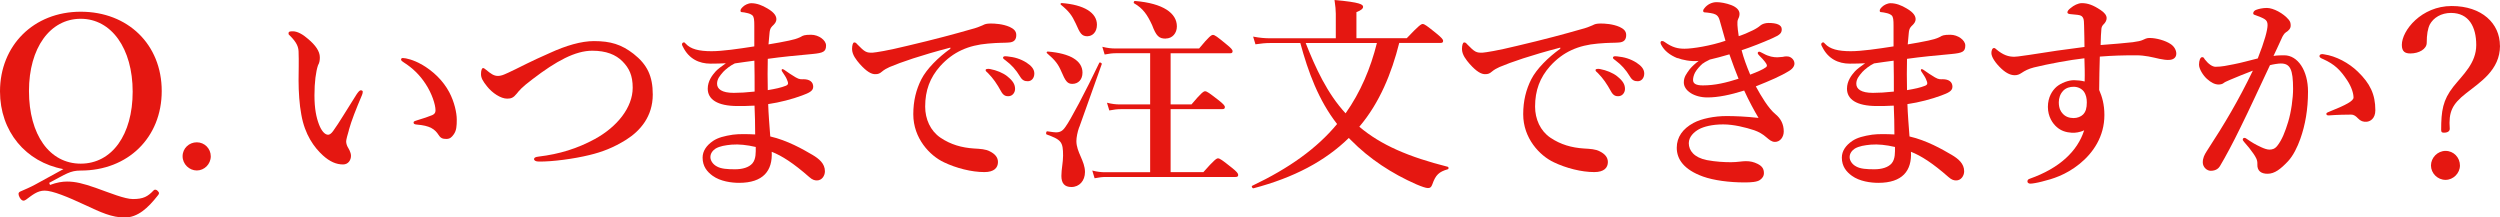 <?xml version="1.0" encoding="UTF-8"?><svg id="_イヤー_2" xmlns="http://www.w3.org/2000/svg" viewBox="0 0 311.48 27.09"><defs><style>.cls-1{fill:#e51711;}</style></defs><g id="_イヤー"><g><path class="cls-1" d="M6.24,23.04c.83-.31,1.51-.42,2.11-.42,1.04,0,1.98,.23,3.56,.78,1.82,.65,3.64,1.4,4.65,1.4,1.3,0,1.85-.31,2.57-1.07,.08-.08,.13-.1,.21-.1s.18,.03,.31,.16c.1,.1,.16,.18,.16,.29,0,.08-.05,.16-.16,.29-1.22,1.56-2.5,2.73-4.11,2.73s-2.99-.65-4.94-1.56c-2.16-1.01-4.06-1.79-5.04-1.79-.91,0-1.56,.57-2.31,1.12-.08,.05-.21,.13-.31,.13-.16,0-.31-.1-.47-.36-.1-.18-.16-.34-.16-.47s.05-.21,.18-.29c.6-.26,1.38-.6,1.85-.86l3.56-1.95C3.2,20.2,0,16.36,0,11.39,0,5.67,4.19,1.46,10.06,1.46s10.09,4.08,10.09,9.88-4.21,9.91-10.09,9.91c-1.33,0-1.82,.42-3.93,1.53l.1,.26ZM3.61,11.34c0,5.46,2.57,9.05,6.45,9.05s6.47-3.59,6.47-8.97S13.88,2.34,10.06,2.34,3.61,5.96,3.61,11.34Z"/><path class="cls-1" d="M26.26,19.47c0,.99-.81,1.77-1.74,1.77s-1.77-.78-1.77-1.77,.81-1.74,1.77-1.74,1.74,.78,1.74,1.74Z"/><path class="cls-1" d="M43.47,16.22c-.16,.52-.34,1.2-.34,1.38,0,.21,.05,.44,.18,.7,.1,.18,.42,.65,.42,1.12,0,.49-.31,1.07-.99,1.07-.83,0-1.64-.34-2.5-1.12-1.09-.99-2.26-2.57-2.7-5.1-.23-1.2-.34-2.83-.34-4.26,0-1.12,.05-2.34,0-3.61-.03-.57-.23-1.12-1.07-1.95-.13-.13-.18-.13-.18-.29,0-.21,.1-.26,.55-.26,.55,0,1.25,.39,1.87,.94,.94,.78,1.48,1.56,1.48,2.29,0,.34-.03,.68-.23,1.01-.26,.78-.44,2.08-.44,3.74s.23,2.76,.57,3.64c.29,.75,.7,1.27,1.14,1.27,.18,0,.42-.18,.62-.47,.81-1.12,1.48-2.31,2.91-4.55,.21-.31,.39-.52,.52-.52s.26,.05,.26,.18-.05,.31-.1,.42c-.75,1.77-1.3,3.15-1.64,4.37Zm9.02-8.22c1.53,.88,2.73,2.08,3.48,3.48,.65,1.22,.94,2.6,.94,3.41s-.03,1.38-.39,1.87c-.26,.36-.47,.55-.91,.55s-.7-.08-.96-.49c-.47-.73-1.07-1.17-2.73-1.3-.31-.03-.39-.1-.39-.26s.23-.21,.49-.29c.7-.21,1.4-.44,1.82-.62,.42-.18,.42-.47,.42-.62,0-.68-.44-2.08-1.25-3.3-.7-1.07-1.59-1.95-2.7-2.65-.18-.13-.34-.21-.34-.37,0-.13,.1-.18,.23-.18,.36,0,1.33,.23,2.29,.78Z"/><path class="cls-1" d="M74,5.12c2.08,0,3.43,.42,4.94,1.59,1.69,1.33,2.39,2.76,2.39,5.07,0,2.73-1.56,4.52-3.3,5.62-1.61,1.01-3.02,1.54-4.6,1.92-1.92,.47-4.6,.83-6.27,.81-.42,0-.62-.13-.62-.31,0-.16,.13-.26,.57-.31,2.6-.31,4.84-1.01,6.99-2.18,2.81-1.53,4.73-3.95,4.73-6.4,0-1.53-.44-2.44-1.27-3.28s-2.03-1.33-3.77-1.33c-2.11,0-4.47,1.27-7.46,3.56-1.38,1.04-1.66,1.43-1.95,1.79-.42,.52-.7,.62-1.2,.62-.78,0-1.85-.7-2.5-1.53-.52-.65-.75-1.04-.75-1.53,0-.44,.1-.75,.26-.75,.08,0,.18,.05,.39,.23,.57,.47,.94,.75,1.46,.75,.18,0,.49-.05,.78-.18,.23-.1,.68-.29,1.4-.65,2.13-1.07,3.56-1.72,4.29-2.03,1.98-.91,3.9-1.48,5.49-1.48Z"/><path class="cls-1" d="M88.53,7.93c-1.43,0-2.7-.6-3.43-2.08-.05-.1-.13-.21-.13-.34,0-.1,.1-.23,.23-.23,.1,0,.13,.05,.23,.16,.62,.68,1.64,.94,3.22,.94,1.35,0,3.35-.29,5.33-.6V3.22c0-.75-.03-1.09-.23-1.3-.21-.18-.47-.26-.73-.31-.21-.05-.36-.08-.6-.1-.1,0-.16-.05-.16-.18,0-.16,.1-.29,.31-.49,.21-.21,.65-.44,1.04-.44,.68,0,1.35,.26,2,.65,.94,.54,1.12,1.01,1.12,1.33,0,.36-.21,.57-.36,.73-.21,.21-.44,.36-.49,.99-.05,.62-.1,.96-.13,1.43,.99-.16,1.79-.31,2.55-.47,.57-.13,.96-.21,1.48-.47,.26-.16,.44-.26,1.27-.26,.96,0,1.87,.68,1.87,1.33,0,.78-.34,.94-1.72,1.07-1.77,.16-3.87,.36-5.54,.6-.03,1.25-.03,2.52,0,3.9,.96-.16,1.66-.31,2.26-.55,.36-.16,.31-.34,.1-.83-.08-.21-.31-.55-.6-.99-.1-.23,.05-.34,.29-.16,.47,.34,.99,.68,1.43,.94,.49,.29,.73,.23,.96,.23,.78,0,1.22,.34,1.22,.94,0,.55-.57,.78-1.4,1.09-1.17,.44-2.76,.86-4.21,1.07,.03,1.12,.18,2.99,.26,4.03,2.13,.49,4.06,1.59,5.25,2.29,.83,.49,1.56,1.09,1.56,2.05,0,.57-.39,1.14-.99,1.14-.26,0-.55-.05-.96-.42-1.98-1.74-3.41-2.65-4.68-3.15,.13,2.37-1.07,3.87-4.06,3.87-.94,0-2.34-.18-3.3-.88-.68-.49-1.25-1.17-1.25-2.26,0-.83,.49-1.53,1.3-2.08,.62-.42,1.43-.62,2.47-.78,.73-.1,1.82-.08,2.78-.03,0-1.22-.03-2.47-.08-3.59-.68,.05-1.66,.05-2.11,.05-2.57,0-3.72-.86-3.72-2.16,0-.96,.57-1.69,.99-2.16,.29-.31,.73-.62,1.27-1.01-.44,.03-1.3,.05-1.95,.05Zm2.63,10.09c-.81,.08-1.46,.18-2,.49-.39,.26-.65,.62-.65,1.07,0,.42,.31,.91,.83,1.17,.52,.29,1.3,.34,2.24,.34s1.72-.23,2.16-.73c.47-.55,.42-1.4,.42-2.05-1.12-.26-2.11-.36-2.99-.29Zm-1.09-9.02c-.36,.42-.73,.83-.73,1.43,0,.65,.57,1.14,2.08,1.14,.7,0,1.61-.05,2.6-.16,0-1.38,0-2.47-.03-3.85-.86,.1-1.48,.21-2.44,.34-.55,.26-1.14,.73-1.48,1.09Z"/><path class="cls-1" d="M118.41,5.93c-3.67,.96-6.16,1.82-7.57,2.42-.34,.16-.65,.31-.99,.6-.23,.21-.47,.29-.75,.29-.52,.03-1.12-.31-1.98-1.27-.42-.49-.96-1.14-.96-1.87,0-.42,.1-.81,.26-.81,.1,0,.18-.03,.42,.26,.91,.94,1.12,1.04,1.9,1.01,.39-.03,1.77-.23,4.34-.86,3.33-.78,5.93-1.48,7.9-2.05,.65-.16,1.14-.36,1.43-.49,.34-.18,.49-.21,.99-.23,.57,0,1.53,.05,2.39,.42,.44,.21,.83,.47,.83,1.01s-.23,.91-.96,.94c-.55,.05-1.12,0-2.57,.13-2.42,.21-4.32,1.01-5.95,2.81-1.27,1.43-1.87,3.02-1.87,5.04,0,1.56,.65,3.02,1.9,3.87,1.3,.88,2.68,1.25,4.16,1.35,.83,.05,1.48,.08,2,.36,.62,.31,1.01,.73,1.01,1.33,0,.7-.47,1.25-1.69,1.25-1.61,0-3.51-.49-5.04-1.22-1.77-.83-3.82-2.99-3.82-5.98,0-1.69,.36-3.09,1.01-4.37,.65-1.27,2.08-2.71,3.61-3.8v-.13Zm7.1,3.59c.7,.55,.96,1.01,.96,1.56,0,.42-.29,.91-.86,.91-.29,0-.6-.08-.88-.6-.55-.99-.96-1.59-1.64-2.29-.1-.1-.29-.23-.29-.34s.05-.13,.13-.16c.1-.03,.34-.03,.42,0,.83,.16,1.59,.47,2.16,.91Zm2.42-1.69c.52,.34,.94,.75,.94,1.33s-.36,.96-.81,.96c-.39,0-.68-.1-.96-.57-.55-.91-1.09-1.48-1.82-2.03-.1-.08-.31-.21-.31-.31,0-.08,.03-.13,.08-.16,.1-.05,.21-.05,.42-.03,.94,.1,1.64,.29,2.47,.81Z"/><path class="cls-1" d="M134.45,15.86c-.21,.6-.34,1.27-.34,1.72,0,1.38,1.07,2.47,1.07,3.85,0,1.09-.7,1.87-1.69,1.87-.86,0-1.25-.47-1.25-1.38,0-.86,.21-1.66,.21-2.52,0-1.72-.21-1.98-2.05-2.65-.13-.05-.05-.42,.08-.39,.73,.1,.88,.13,1.07,.13,.52,0,.83-.16,1.17-.65,.6-.78,2.57-4.5,4.24-8.01,.05-.13,.36,.03,.31,.16l-2.81,7.88Zm-.86-5.41c-.62,0-.86-.39-1.35-1.53-.39-.91-.75-1.4-1.79-2.29-.1-.08-.03-.21,.1-.21,2.78,.23,4.32,1.14,4.32,2.63,0,.86-.52,1.4-1.27,1.4Zm1.92-5.93c-.75,0-.94-.36-1.48-1.59-.47-1.01-.83-1.51-1.85-2.34-.1-.08-.03-.21,.1-.21,2.78,.21,4.39,1.2,4.39,2.7,0,.96-.6,1.43-1.17,1.43Zm7.8,9.08h-3.67c-.44,0-.86,.05-1.43,.16l-.29-.96c.65,.16,1.12,.21,1.61,.21h3.77V6.63h-4.24c-.44,0-.86,.05-1.43,.16l-.29-.96c.65,.16,1.12,.21,1.61,.21h10.45c1.22-1.48,1.53-1.69,1.72-1.69,.23,0,.52,.21,1.72,1.2,.52,.42,.73,.65,.73,.83s-.08,.26-.34,.26h-7.38v6.37h2.6c1.2-1.43,1.51-1.64,1.69-1.64,.23,0,.52,.21,1.72,1.14,.55,.44,.75,.65,.75,.83s-.08,.26-.34,.26h-6.42v7.85h4.08c1.33-1.51,1.64-1.72,1.82-1.72,.23,0,.52,.21,1.77,1.2,.55,.44,.75,.68,.75,.86s-.08,.26-.34,.26h-16.17c-.42,0-.83,.05-1.38,.16l-.29-.96c.62,.16,1.12,.21,1.59,.21h5.62v-7.85Zm1.92-8.79c-.83,0-1.17-.31-1.69-1.69-.6-1.3-1.14-2.08-2.24-2.71-.1-.05-.03-.29,.1-.29,3.54,.29,5.23,1.53,5.23,3.17,0,.83-.55,1.51-1.4,1.51Z"/><path class="cls-1" d="M174.33,5.36c-.94,3.74-2.44,7.46-4.97,10.43,2.7,2.29,6.19,3.77,11.02,4.99,.13,.03,.13,.29,0,.31-1.09,.31-1.51,.7-1.92,1.87-.13,.36-.26,.47-.55,.47-.26,0-.78-.18-1.46-.47-3.02-1.33-5.82-3.15-8.14-5.51l-.26-.26c-2.96,2.89-6.84,4.94-11.88,6.27-.13,.03-.29-.26-.16-.31,4.58-2.18,8.06-4.65,10.58-7.7-2.31-2.96-3.61-6.5-4.58-10.09h-3.77c-.55,0-1.09,.05-1.82,.16l-.29-.96c.83,.16,1.48,.21,2.11,.21h8.19V1.72c0-.42-.05-.99-.16-1.72,3.28,.29,3.56,.57,3.56,.86,0,.21-.26,.44-.83,.65v3.25h6.27c1.48-1.56,1.79-1.77,1.98-1.77,.23,0,.52,.21,1.77,1.22,.57,.47,.78,.7,.78,.88s-.08,.26-.34,.26h-5.15Zm-11.65,0c1.22,3.09,2.68,6.29,4.97,8.76,1.87-2.65,3.12-5.62,3.9-8.76h-8.87Z"/><path class="cls-1" d="M194.4,5.93c-3.67,.96-6.16,1.82-7.57,2.42-.34,.16-.65,.31-.99,.6-.23,.21-.47,.29-.75,.29-.52,.03-1.12-.31-1.98-1.27-.42-.49-.96-1.14-.96-1.87,0-.42,.1-.81,.26-.81,.1,0,.18-.03,.42,.26,.91,.94,1.12,1.04,1.9,1.01,.39-.03,1.77-.23,4.34-.86,3.33-.78,5.93-1.48,7.9-2.05,.65-.16,1.14-.36,1.43-.49,.34-.18,.49-.21,.99-.23,.57,0,1.53,.05,2.39,.42,.44,.21,.83,.47,.83,1.01s-.23,.91-.96,.94c-.55,.05-1.12,0-2.57,.13-2.42,.21-4.32,1.01-5.95,2.81-1.27,1.43-1.87,3.02-1.87,5.04,0,1.56,.65,3.02,1.9,3.87,1.3,.88,2.68,1.25,4.16,1.35,.83,.05,1.48,.08,2,.36,.62,.31,1.01,.73,1.01,1.33,0,.7-.47,1.25-1.69,1.25-1.61,0-3.51-.49-5.04-1.22-1.77-.83-3.82-2.99-3.82-5.98,0-1.69,.36-3.09,1.01-4.37,.65-1.27,2.08-2.71,3.61-3.8v-.13Zm7.1,3.59c.7,.55,.96,1.01,.96,1.56,0,.42-.29,.91-.86,.91-.29,0-.6-.08-.88-.6-.55-.99-.96-1.59-1.64-2.29-.1-.1-.29-.23-.29-.34s.05-.13,.13-.16c.1-.03,.34-.03,.42,0,.83,.16,1.59,.47,2.16,.91Zm2.42-1.69c.52,.34,.94,.75,.94,1.33s-.36,.96-.81,.96c-.39,0-.68-.1-.96-.57-.55-.91-1.09-1.48-1.82-2.03-.1-.08-.31-.21-.31-.31,0-.08,.03-.13,.08-.16,.1-.05,.21-.05,.42-.03,.94,.1,1.64,.29,2.47,.81Z"/><path class="cls-1" d="M208.99,7.25c-.94-.39-1.61-.91-2-1.64-.05-.1-.1-.18-.1-.29s.05-.21,.18-.21,.21,.03,.34,.13c.96,.68,1.64,.83,2.47,.83,1.01,0,3.25-.36,5.1-.99-.16-.55-.47-1.69-.73-2.57-.16-.55-.42-.7-.78-.81-.21-.05-.44-.1-.75-.13-.13,0-.26-.03-.34-.03s-.18-.05-.18-.18c0-.16,.08-.23,.16-.34,.36-.47,.94-.75,1.51-.75,.52,0,1.2,.13,1.82,.36,.68,.26,1.04,.65,1.04,1.09,0,.21-.05,.42-.16,.62-.13,.26-.1,.49-.1,.78,0,.26,.08,.83,.16,1.38,.65-.21,1.07-.39,1.77-.73,.16-.08,.26-.13,.55-.31,.13-.08,.23-.16,.39-.29,.21-.18,.6-.31,1.01-.31,.99,0,1.64,.23,1.64,.78,0,.49-.21,.7-1.2,1.14-1.17,.52-2.57,1.07-3.8,1.48,.26,.99,.6,1.92,1.07,3.04,.94-.36,1.59-.65,1.9-.88,.16-.1,.18-.16,.18-.29s-.29-.57-.96-1.22c-.13-.13-.18-.21-.18-.31,0-.08,.08-.16,.18-.16s.21,.08,.52,.23c.7,.39,1.27,.47,1.74,.47,.16,0,.49-.03,.65-.05,.21-.05,.36-.08,.7-.05,.36,.05,.75,.39,.78,.81,.03,.29-.13,.65-.62,.96-1.09,.68-2.37,1.22-4.19,1.95,.68,1.25,1.56,2.73,2.44,3.46,.68,.55,1.04,1.27,1.04,2.16,0,.68-.44,1.3-1.09,1.3-.42,0-.7-.26-1.07-.57-.44-.39-.94-.68-1.51-.88-1.09-.36-2.57-.73-3.87-.73-1.43,0-2.44,.29-3.02,.6-.62,.34-1.27,.94-1.27,1.74,0,.91,.65,1.79,2.26,2.11,1.12,.21,2.18,.26,2.99,.26s1.38-.13,1.85-.13c.57,0,.99,.1,1.48,.34,.57,.29,.78,.62,.78,1.17,0,.29-.13,.57-.49,.83s-1.12,.31-1.92,.31c-1.92,0-3.85-.26-5.17-.73-2.39-.86-3.28-2.16-3.28-3.59,0-1.33,.75-2.37,2.08-3.09,1.01-.55,2.65-.86,4.11-.86,1.01,0,2.39,.05,4,.23-.52-.86-1.22-2.16-1.79-3.41-1.74,.55-3.25,.86-4.58,.86-1.64,0-2.94-.83-2.94-1.87,0-.7,.34-1.09,.73-1.64,.29-.36,.73-.75,1.12-1.04-.99,.1-2.05-.13-2.63-.36Zm3.17,.65c-.39,.34-.75,.75-.96,1.12-.18,.34-.26,.68-.26,.94,0,.44,.34,.68,1.22,.68,1.53,0,2.91-.34,4.45-.83-.42-1.04-.65-1.66-1.14-3.04-1.14,.34-1.59,.44-2.44,.65-.52,.26-.75,.39-.86,.49Z"/><path class="cls-1" d="M230.47,7.93c-1.43,0-2.7-.6-3.43-2.08-.05-.1-.13-.21-.13-.34,0-.1,.1-.23,.23-.23,.1,0,.13,.05,.23,.16,.62,.68,1.64,.94,3.22,.94,1.35,0,3.35-.29,5.33-.6V3.22c0-.75-.03-1.09-.23-1.3-.21-.18-.47-.26-.73-.31-.21-.05-.36-.08-.6-.1-.1,0-.16-.05-.16-.18,0-.16,.1-.29,.31-.49,.21-.21,.65-.44,1.04-.44,.68,0,1.35,.26,2,.65,.94,.54,1.12,1.01,1.12,1.33,0,.36-.21,.57-.36,.73-.21,.21-.44,.36-.49,.99-.05,.62-.1,.96-.13,1.43,.99-.16,1.79-.31,2.55-.47,.57-.13,.96-.21,1.48-.47,.26-.16,.44-.26,1.27-.26,.96,0,1.87,.68,1.87,1.33,0,.78-.34,.94-1.72,1.07-1.77,.16-3.87,.36-5.54,.6-.03,1.25-.03,2.52,0,3.9,.96-.16,1.66-.31,2.26-.55,.36-.16,.31-.34,.1-.83-.08-.21-.31-.55-.6-.99-.1-.23,.05-.34,.29-.16,.47,.34,.99,.68,1.43,.94,.49,.29,.73,.23,.96,.23,.78,0,1.22,.34,1.22,.94,0,.55-.57,.78-1.4,1.09-1.17,.44-2.76,.86-4.21,1.07,.03,1.12,.18,2.99,.26,4.03,2.13,.49,4.06,1.59,5.25,2.29,.83,.49,1.56,1.09,1.56,2.05,0,.57-.39,1.14-.99,1.14-.26,0-.55-.05-.96-.42-1.98-1.74-3.41-2.65-4.68-3.15,.13,2.37-1.07,3.87-4.06,3.87-.94,0-2.34-.18-3.3-.88-.68-.49-1.25-1.17-1.25-2.26,0-.83,.49-1.53,1.3-2.08,.62-.42,1.43-.62,2.47-.78,.73-.1,1.82-.08,2.78-.03,0-1.22-.03-2.47-.08-3.59-.68,.05-1.66,.05-2.11,.05-2.57,0-3.72-.86-3.72-2.16,0-.96,.57-1.69,.99-2.16,.29-.31,.73-.62,1.27-1.01-.44,.03-1.3,.05-1.95,.05Zm2.63,10.09c-.81,.08-1.46,.18-2,.49-.39,.26-.65,.62-.65,1.07,0,.42,.31,.91,.83,1.17,.52,.29,1.3,.34,2.24,.34s1.72-.23,2.16-.73c.47-.55,.42-1.4,.42-2.05-1.12-.26-2.11-.36-2.99-.29Zm-1.09-9.02c-.36,.42-.73,.83-.73,1.43,0,.65,.57,1.14,2.08,1.14,.7,0,1.61-.05,2.6-.16,0-1.38,0-2.47-.03-3.85-.86,.1-1.48,.21-2.44,.34-.55,.26-1.14,.73-1.48,1.09Z"/><path class="cls-1" d="M265.77,5.25c.6-.08,.96-.16,1.17-.26,.29-.13,.52-.26,.86-.26,.91,0,2,.34,2.6,.73,.55,.34,.75,.86,.75,1.22,0,.52-.39,.75-.83,.78-.39,.03-.78-.03-1.27-.13-.94-.21-1.77-.44-2.91-.44-1.66,0-2.83,.03-4.52,.16-.03,1.33-.08,2.68-.08,4.16,.36,.83,.65,1.79,.65,3.12,0,2.68-1.4,4.73-3.12,6.11-1.72,1.38-3.33,1.85-4.65,2.18-.6,.16-1.22,.26-1.46,.26-.18,0-.36-.1-.36-.26,0-.21,.1-.29,.31-.36,3.67-1.3,5.93-3.41,6.76-6.03-.49,.26-1.2,.34-1.53,.31-.73-.05-1.33-.23-1.87-.7-.52-.44-1.12-1.3-1.12-2.52s.55-2.05,1.09-2.52c.57-.47,1.46-.81,2.16-.81,.36,0,.91,.05,1.33,.16,.03-1.01,0-1.98-.03-2.89-1.87,.21-4.47,.7-6.29,1.14-.7,.18-1.14,.42-1.53,.68-.31,.21-.55,.29-.86,.29-.42,0-.96-.16-1.66-.81-.78-.73-1.25-1.48-1.25-1.95,0-.18,.03-.31,.08-.42,.05-.13,.13-.21,.26-.21,.08,0,.16,.05,.23,.13,.91,.78,1.59,.96,2.29,.96,.16,0,.52-.03,1.85-.23,2.21-.36,4.78-.73,6.89-.99,0-.83-.03-1.64-.05-2.65,0-.44-.03-.75-.1-.91-.1-.23-.23-.39-.7-.44-.52-.05-.73-.08-.99-.1-.16-.03-.29-.08-.29-.21,0-.18,.18-.37,.42-.55,.36-.31,.91-.6,1.38-.6,.73,0,1.4,.23,2.34,.86,.47,.31,.75,.65,.75,1.01,0,.29-.16,.55-.36,.75-.13,.13-.26,.29-.29,.55-.05,.6-.08,1.07-.1,2.05,1.69-.13,2.94-.23,4.08-.36Zm-8.71,6.06c-.39,.39-.55,.94-.55,1.43,0,.78,.26,1.17,.47,1.4,.34,.39,.81,.57,1.38,.57,.47,0,.91-.18,1.17-.44,.34-.34,.47-.81,.47-1.51,0-.47-.08-.96-.39-1.38-.29-.36-.75-.57-1.25-.57-.47,0-.94,.13-1.3,.49Z"/><path class="cls-1" d="M284.6,6.89c1.69,0,2.96,1.9,2.96,4.52,0,2.21-.34,4.16-.96,5.9-.36,1.01-.88,2.08-1.53,2.78-.91,.96-1.66,1.56-2.55,1.56-.78,0-1.3-.34-1.27-1.17,.03-.55-.18-.88-.52-1.38-.29-.42-.7-.94-1.12-1.4-.13-.16-.18-.23-.18-.31,0-.13,.08-.21,.21-.21s.23,.08,.34,.16c.62,.42,.99,.65,1.77,1.01,.34,.16,.73,.29,.99,.29,.36,0,.68-.08,.99-.47,.6-.75,.99-1.79,1.35-2.96,.39-1.27,.62-2.99,.62-4.13,0-2.44-.36-3.17-1.53-3.17-.29,0-.96,.1-1.35,.21-1.17,2.47-2.57,5.54-3.67,7.75-.96,1.98-1.9,3.72-2.57,4.84-.16,.26-.49,.57-1.14,.57-.49,0-.99-.47-.99-1.04s.21-.96,.49-1.4c2.26-3.46,3.95-6.32,5.75-10.04-1.01,.39-2,.78-2.83,1.14-.34,.16-.62,.26-.75,.36-.18,.18-.49,.23-.68,.23-.47,0-.94-.23-1.46-.7-.49-.44-.99-1.25-.99-1.77s.16-.94,.39-.94c.21,0,.23,.13,.34,.29,.44,.57,.94,.91,1.33,.91,.78,0,1.48-.16,2.24-.31,.96-.18,1.95-.47,3.02-.73,.86-2.18,1.22-3.54,1.22-4.16,0-.31-.08-.57-.39-.75-.26-.16-.6-.29-1.01-.44-.21-.08-.39-.1-.39-.26,0-.23,.18-.39,.44-.47,.23-.08,.7-.21,1.27-.21,.78,0,2.05,.65,2.73,1.48,.21,.26,.23,.47,.23,.73,0,.36-.26,.62-.6,.83-.21,.13-.42,.49-.55,.81-.23,.55-.6,1.27-.99,2.13,.42-.08,1.07-.08,1.35-.08Zm6.32,7.44c-.29,.03-.6,.05-.78,.05-.23,0-.29-.08-.29-.18s0-.13,.23-.23c2.29-.91,3.15-1.4,3.15-1.82,0-.49-.23-1.3-.78-2.13-.86-1.3-1.56-2-2.99-2.65-.26-.1-.47-.21-.47-.37,0-.18,.13-.26,.39-.26,.05,0,.1,.03,.18,.03,1.48,.21,3.09,1.07,4.21,2.16,1.51,1.46,2.18,2.81,2.18,4.81,0,1.04-.65,1.4-1.09,1.43-.42,.03-.75-.08-1.07-.42-.26-.26-.47-.47-.88-.47-.91,0-1.48,.03-2,.05Z"/><path class="cls-1" d="M311.48,5.7c0,3.04-2.5,4.55-4.26,5.95-1.69,1.33-2.16,2.29-2,4.39,0,.29-.23,.49-.73,.49-.26,0-.34-.08-.34-.34,0-2.39,.21-3.72,1.51-5.38,1.22-1.53,2.86-2.94,2.86-5.2s-.91-4-3.15-4c-1.22,0-2.18,.6-2.63,1.43-.26,.52-.39,1.27-.39,2.29,0,.78-.96,1.33-2.03,1.33-.65,0-1.07-.21-1.07-1.07,0-1.79,2.44-4.84,6.21-4.84s6.01,2.18,6.01,4.94Zm-4.99,14.92c0,.96-.83,1.79-1.79,1.79-1.01,0-1.82-.83-1.82-1.79s.81-1.82,1.82-1.82,1.79,.83,1.79,1.82Z"/></g></g></svg>